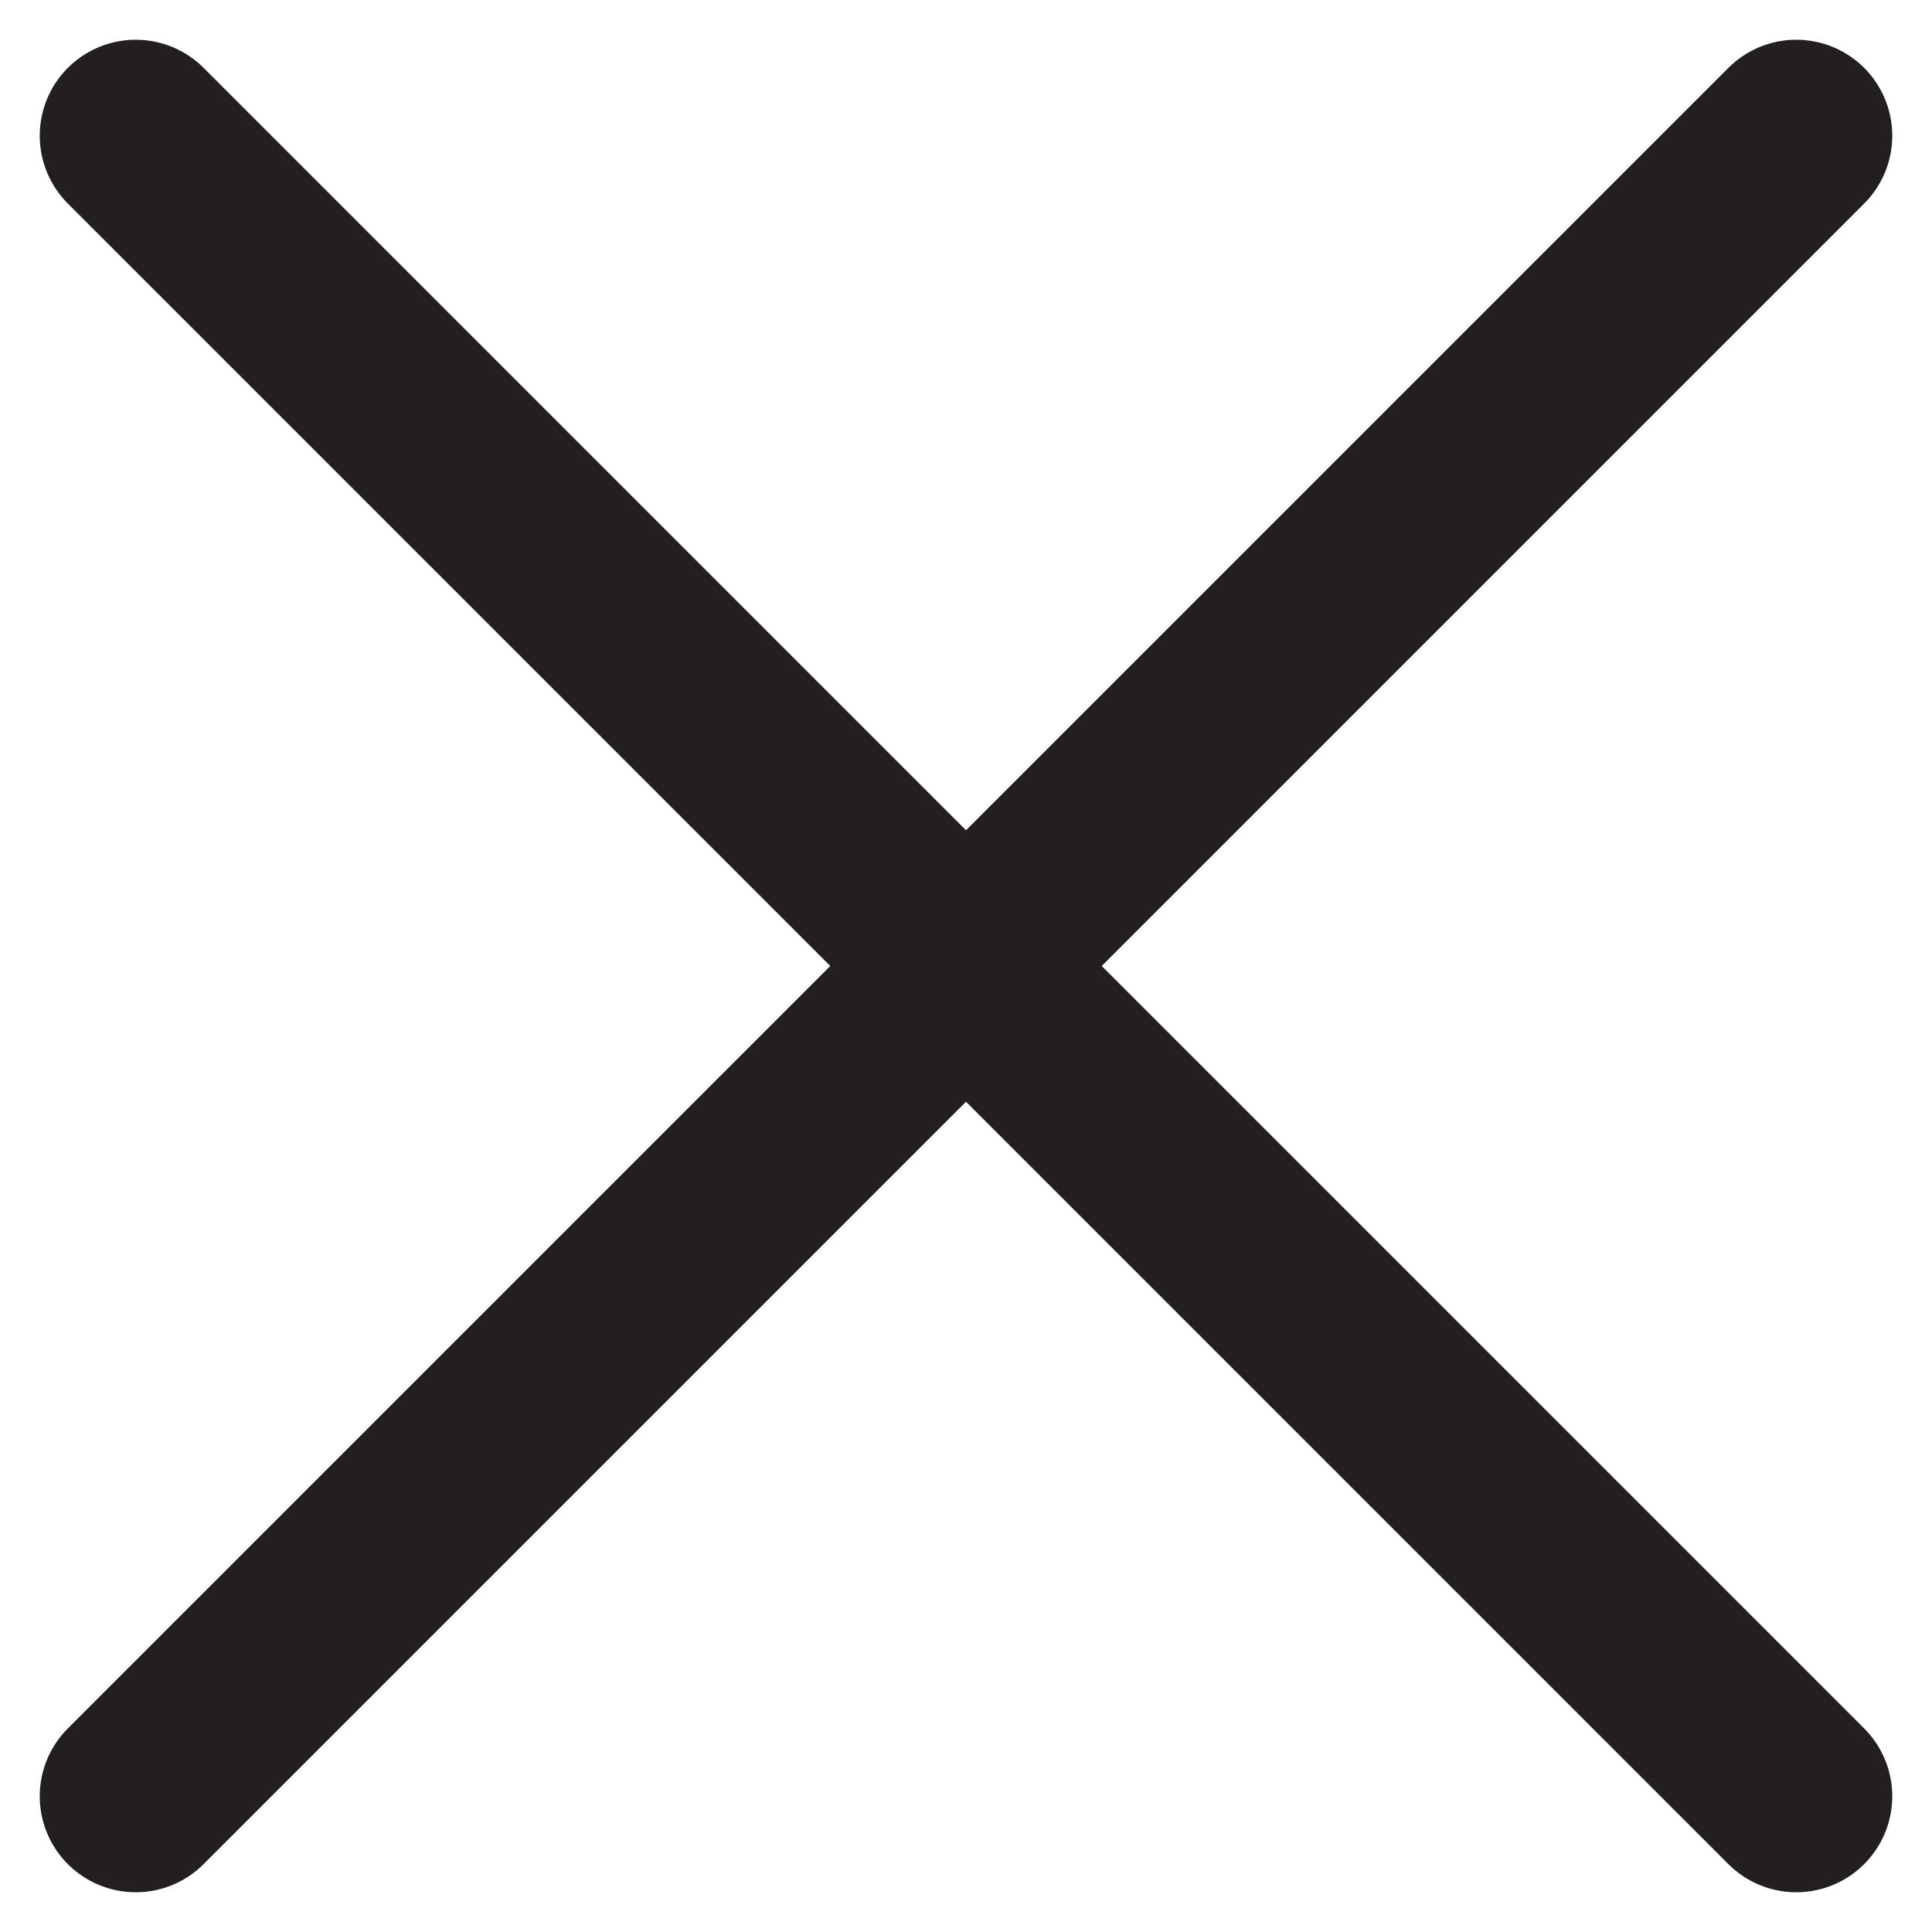 <svg xmlns="http://www.w3.org/2000/svg" viewBox="0 0 20.128 20.129">
  <defs>
    <style>
      .cls-1 {
        fill: none;
        stroke: #231f20;
        stroke-linecap: round;
        stroke-linejoin: round;
        stroke-miterlimit: 10;
        stroke-width: 2px;
      }
    </style>
  </defs>
  <g id="Group_13393" data-name="Group 13393" transform="translate(-0.086 -0.086)">
    <line id="Line_152" data-name="Line 152" class="cls-1" x2="17.3" y2="17.3" transform="translate(1.5 1.5)"/>
    <line id="Line_153" data-name="Line 153" class="cls-1" y1="17.3" x2="17.3" transform="translate(1.5 1.5)"/>
  </g>
</svg>

